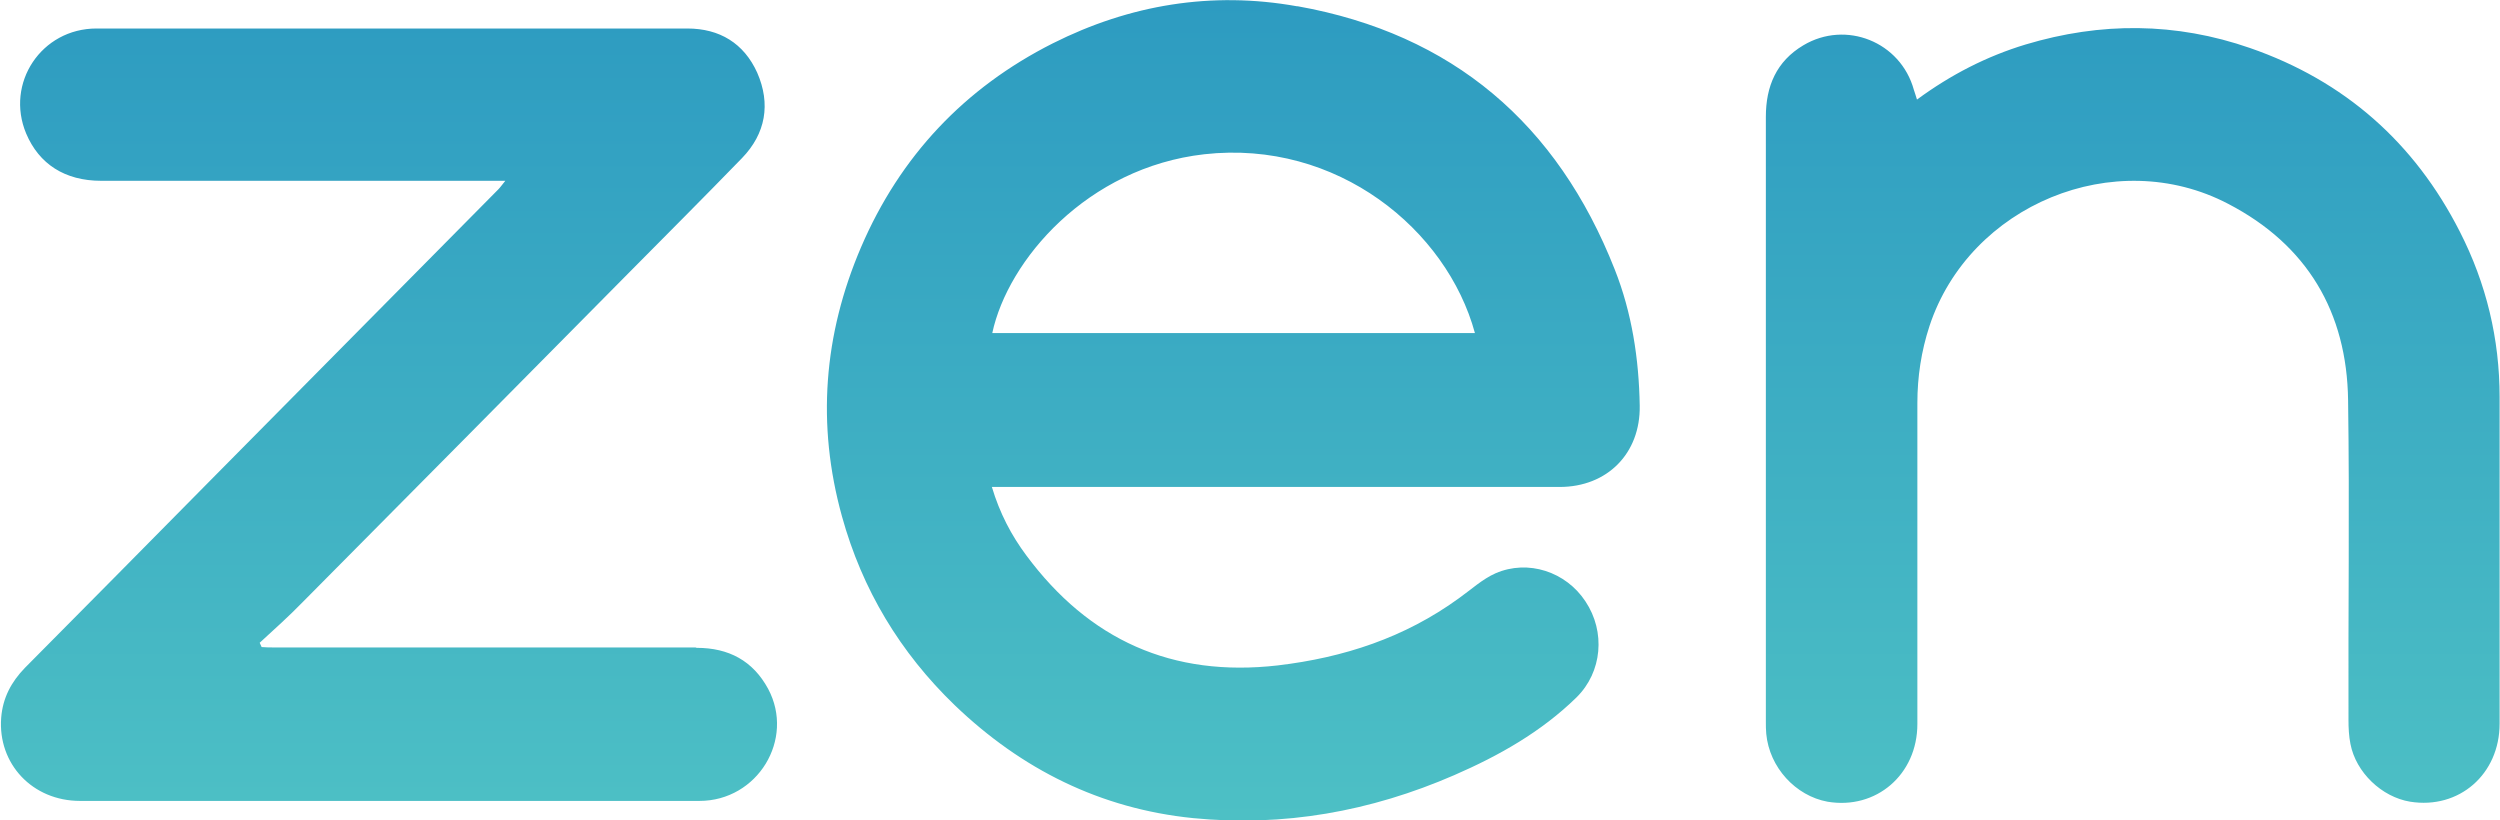 <svg xmlns="http://www.w3.org/2000/svg" xmlns:xlink="http://www.w3.org/1999/xlink" id="Camada_1" data-name="Camada 1" viewBox="0 0 64.02 21.01"><defs><style>      .cls-1 {        fill: url(#Gradiente_sem_nome_20);      }    </style><linearGradient id="Gradiente_sem_nome_20" data-name="Gradiente sem nome 20" x1="32.01" y1="0" x2="32.01" y2="21.01" gradientUnits="userSpaceOnUse"><stop offset="0" stop-color="#2d9bc1"></stop><stop offset="1" stop-color="#4dc0c5"></stop></linearGradient></defs><path class="cls-1" d="M64.01,10.17c0-1.49-.34-2.91-1.02-4.24-1.16-2.28-2.95-3.86-5.37-4.7-1.9-.66-3.82-.67-5.75-.09-.99.3-1.91.77-2.78,1.41-.03-.11-.06-.18-.08-.25-.34-1.23-1.74-1.79-2.83-1.14-.69.41-.96,1.05-.96,1.83,0,5.16,0,10.33,0,15.49,0,.1,0,.2.01.31.08.86.75,1.59,1.57,1.74,1.24.21,2.3-.69,2.3-1.99,0-2.74,0-5.48,0-8.22,0-.67.1-1.33.31-1.97,1.02-3.1,4.75-4.65,7.65-3.13,2.02,1.05,3.04,2.77,3.07,5.03.04,2.73,0,5.46.01,8.19,0,.2.01.41.05.61.14.73.8,1.36,1.53,1.48,1.25.2,2.29-.7,2.29-2,0-2.79,0-5.57,0-8.36ZM17.81,16.58c-3.59,0-7.19,0-10.78,0-.11,0-.22,0-.33-.01-.02-.04-.03-.07-.05-.11.37-.34.74-.67,1.09-1.03,2.78-2.8,5.55-5.6,8.33-8.41.98-.99,1.96-1.97,2.93-2.97.61-.63.74-1.39.39-2.19-.34-.75-.96-1.13-1.79-1.13-.48,0-.97,0-1.45,0-4.56,0-9.12,0-13.68,0-1.41,0-2.34,1.4-1.8,2.69.33.78.99,1.21,1.92,1.21,3.32,0,6.63,0,9.95,0h.4c-.09.11-.13.17-.18.22-2.48,2.51-4.96,5.01-7.44,7.52-1.56,1.58-3.12,3.16-4.68,4.73-.35.36-.57.77-.61,1.28-.09,1.18.8,2.13,2.02,2.13,3.32,0,6.65,0,9.98,0,1.96,0,3.92,0,5.88,0,1.49,0,2.45-1.58,1.76-2.87-.39-.72-1.01-1.05-1.83-1.05ZM33.21.16c-2.18-.39-4.28-.04-6.25.95-2.26,1.14-3.91,2.89-4.91,5.22-.96,2.24-1.14,4.54-.49,6.89.52,1.88,1.49,3.49,2.89,4.84,1.71,1.64,3.73,2.65,6.1,2.89,2.32.23,4.55-.17,6.69-1.1,1.15-.5,2.23-1.11,3.13-1.99.66-.65.75-1.68.23-2.46-.5-.76-1.47-1.08-2.3-.72-.34.15-.63.42-.94.64-1.39,1.01-2.95,1.52-4.64,1.72-2.7.31-4.83-.65-6.44-2.82-.38-.51-.68-1.08-.88-1.75.17,0,.29,0,.41,0,4.71,0,9.42,0,14.13,0,1.22,0,2.07-.86,2.05-2.08-.02-1.2-.2-2.38-.64-3.49-1.47-3.73-4.15-6.03-8.12-6.74ZM25.41,8.53c.4-1.87,2.43-4.24,5.43-4.58,3.4-.38,6.21,1.93,6.93,4.58h-12.36Z"></path></svg>